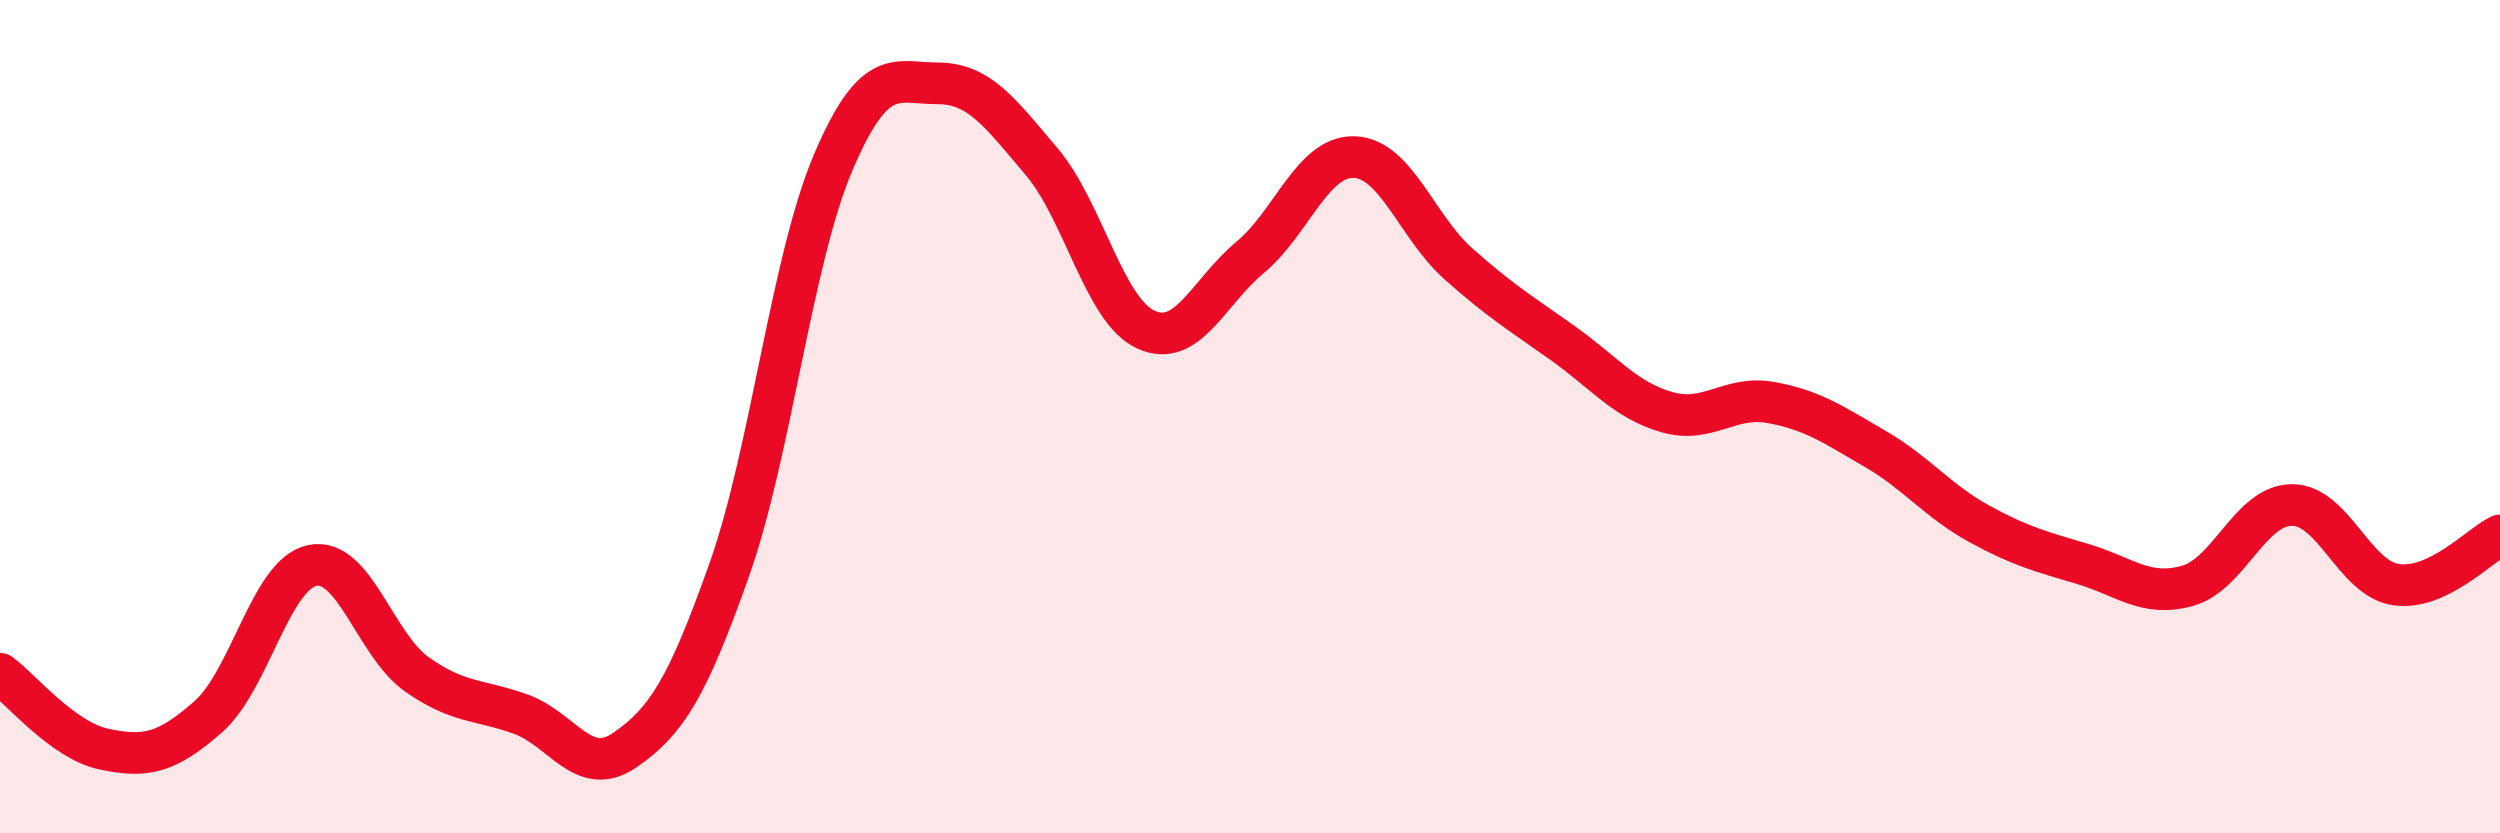 
    <svg width="60" height="20" viewBox="0 0 60 20" xmlns="http://www.w3.org/2000/svg">
      <path
        d="M 0,16.17 C 0.5,16.53 1.5,17.77 2.5,17.98 C 3.5,18.19 4,18.08 5,17.2 C 6,16.32 6.5,13.77 7.5,13.57 C 8.5,13.37 9,15.47 10,16.18 C 11,16.89 11.5,16.78 12.5,17.14 C 13.5,17.5 14,18.69 15,18 C 16,17.31 16.5,16.5 17.5,13.68 C 18.5,10.86 19,6.23 20,3.89 C 21,1.55 21.5,2 22.5,2 C 23.5,2 24,2.7 25,3.88 C 26,5.06 26.5,7.45 27.5,7.91 C 28.5,8.37 29,7.01 30,6.18 C 31,5.35 31.5,3.74 32.5,3.77 C 33.5,3.8 34,5.44 35,6.33 C 36,7.22 36.5,7.52 37.5,8.23 C 38.5,8.94 39,9.6 40,9.89 C 41,10.18 41.5,9.48 42.5,9.66 C 43.5,9.84 44,10.19 45,10.77 C 46,11.35 46.5,12.02 47.5,12.57 C 48.5,13.12 49,13.24 50,13.54 C 51,13.84 51.5,14.34 52.5,14.06 C 53.5,13.78 54,12.13 55,12.12 C 56,12.11 56.5,13.88 57.5,14.03 C 58.5,14.18 59.5,13.09 60,12.85L60 20L0 20Z"
        fill="#EB0A25"
        opacity="0.1"
        stroke-linecap="round"
        stroke-linejoin="round"
      />
      <path
        d="M 0,16.17 C 0.5,16.53 1.5,17.77 2.5,17.98 C 3.5,18.19 4,18.08 5,17.2 C 6,16.32 6.5,13.77 7.5,13.57 C 8.5,13.37 9,15.47 10,16.18 C 11,16.89 11.5,16.78 12.5,17.14 C 13.5,17.5 14,18.69 15,18 C 16,17.31 16.5,16.5 17.5,13.68 C 18.5,10.86 19,6.23 20,3.89 C 21,1.55 21.5,2 22.5,2 C 23.5,2 24,2.7 25,3.88 C 26,5.06 26.5,7.45 27.5,7.91 C 28.5,8.37 29,7.01 30,6.18 C 31,5.35 31.5,3.74 32.5,3.77 C 33.5,3.8 34,5.44 35,6.33 C 36,7.22 36.5,7.52 37.5,8.23 C 38.5,8.94 39,9.6 40,9.89 C 41,10.18 41.5,9.48 42.5,9.66 C 43.5,9.84 44,10.19 45,10.77 C 46,11.35 46.5,12.02 47.5,12.57 C 48.5,13.12 49,13.24 50,13.54 C 51,13.84 51.5,14.34 52.5,14.06 C 53.5,13.78 54,12.13 55,12.12 C 56,12.11 56.5,13.88 57.5,14.03 C 58.5,14.18 59.5,13.09 60,12.85"
        stroke="#EB0A25"
        stroke-width="1"
        fill="none"
        stroke-linecap="round"
        stroke-linejoin="round"
      />
    </svg>
  
